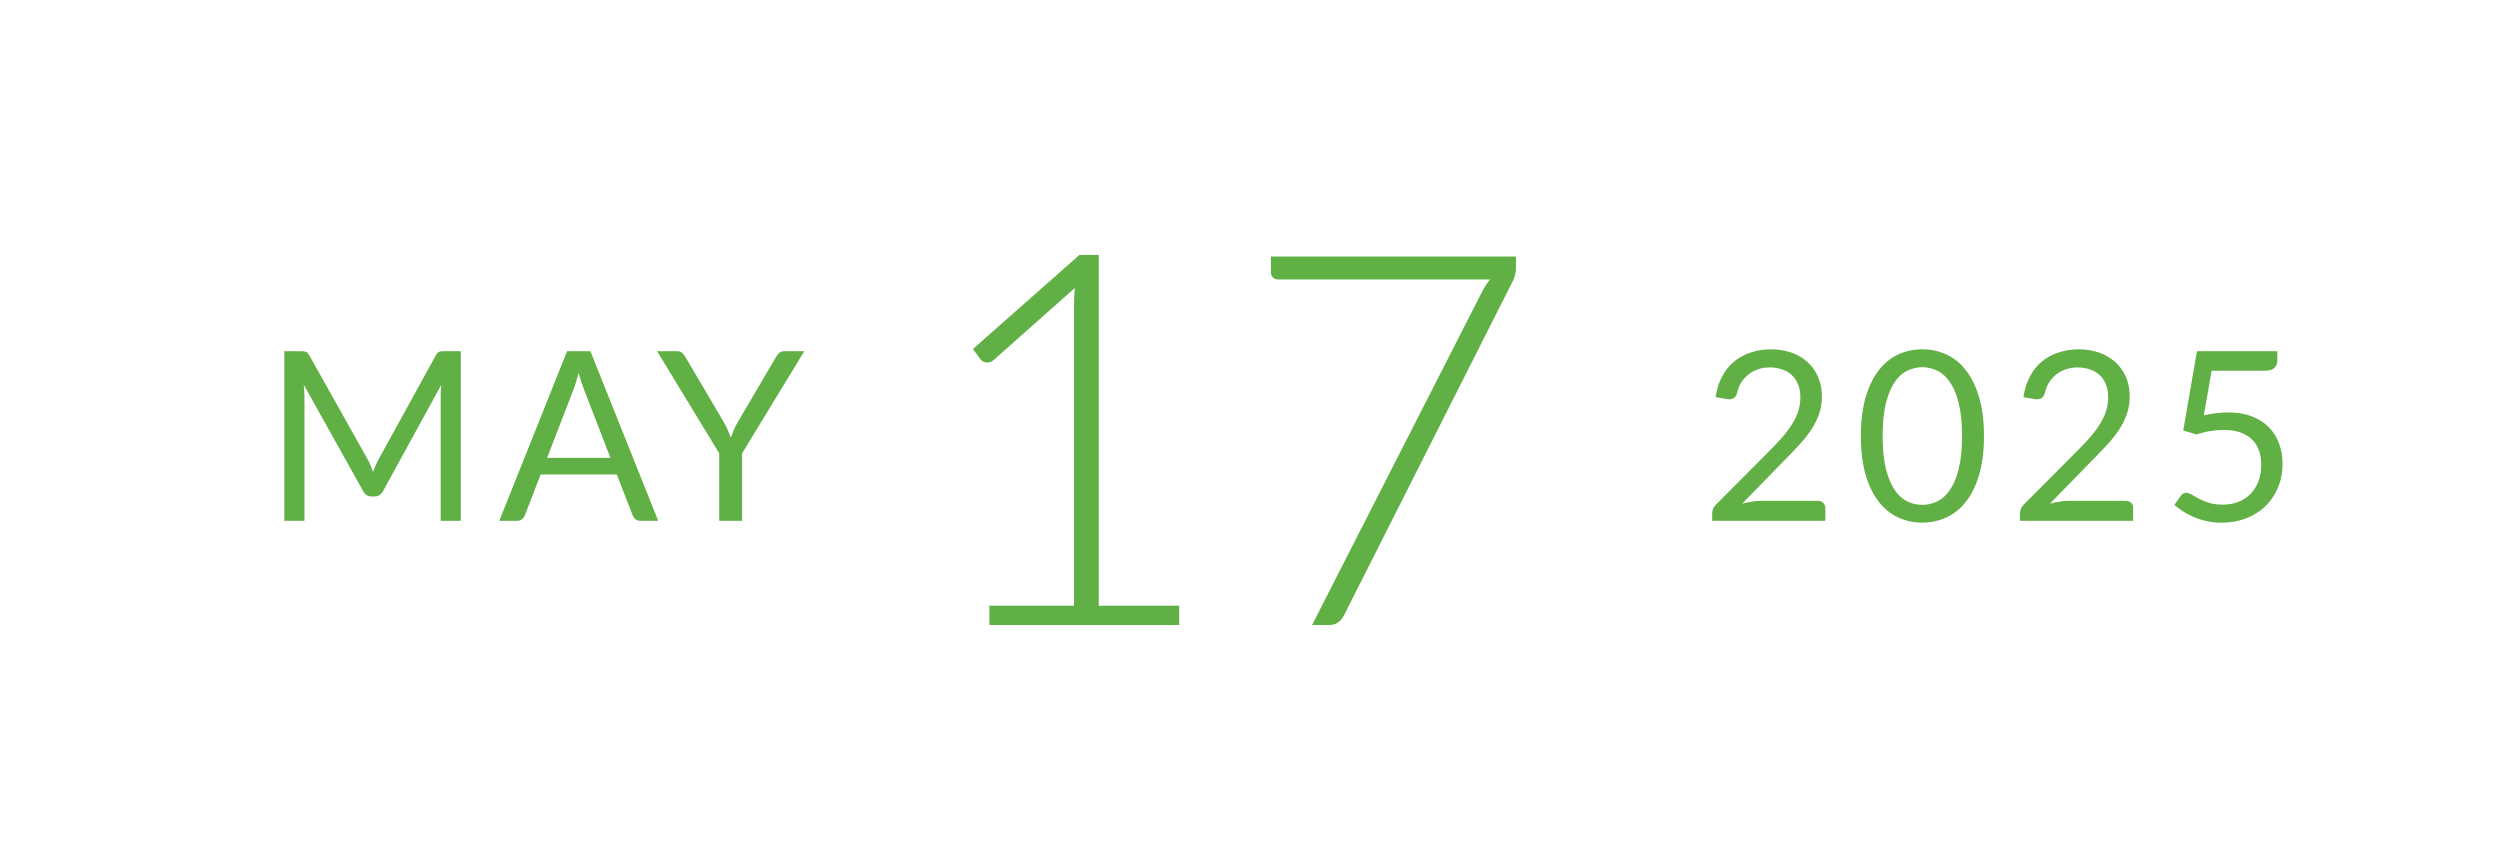 <svg width="264" height="90" viewBox="0 0 264 90" fill="none" xmlns="http://www.w3.org/2000/svg">
<g clip-path="url(#clip0_4561_84)">
<path d="M104.477 63.965H113.414V32.395C113.414 31.772 113.442 31.112 113.497 30.415L104.917 38.032C104.733 38.197 104.513 38.28 104.257 38.28C103.945 38.28 103.707 38.17 103.542 37.95L102.744 36.85L113.992 26.922H116.027V63.965H124.524V66H104.477V63.965ZM160.086 27.087V28.27C160.086 28.582 160.049 28.857 159.976 29.095C159.921 29.315 159.847 29.508 159.756 29.672L141.908 65.01C141.762 65.303 141.56 65.542 141.303 65.725C141.065 65.908 140.744 66 140.341 66H138.553L156.511 30.8C156.749 30.323 157.033 29.892 157.363 29.508H134.923C134.722 29.508 134.547 29.434 134.401 29.288C134.272 29.141 134.208 28.967 134.208 28.765V27.087H160.086Z" fill="#61B045"/>
<path d="M38.836 48.525C38.953 48.725 39.053 48.938 39.136 49.163C39.228 49.379 39.316 49.6 39.399 49.825C39.482 49.592 39.57 49.371 39.661 49.163C39.753 48.946 39.857 48.729 39.974 48.513L46.036 37.5C46.145 37.308 46.257 37.192 46.374 37.15C46.49 37.108 46.657 37.087 46.874 37.087H48.661V55H46.536V41.837C46.536 41.663 46.541 41.475 46.549 41.275C46.557 41.075 46.57 40.871 46.586 40.663L40.449 51.862C40.24 52.237 39.949 52.425 39.574 52.425H39.224C38.849 52.425 38.557 52.237 38.349 51.862L32.074 40.625C32.099 40.842 32.115 41.054 32.124 41.263C32.141 41.471 32.149 41.663 32.149 41.837V55H30.024V37.087H31.811C32.028 37.087 32.195 37.108 32.311 37.15C32.428 37.192 32.541 37.308 32.649 37.5L38.836 48.525ZM69.509 55H67.634C67.418 55 67.243 54.946 67.109 54.837C66.976 54.729 66.876 54.592 66.809 54.425L65.134 50.1H57.097L55.422 54.425C55.364 54.575 55.264 54.708 55.122 54.825C54.98 54.942 54.805 55 54.597 55H52.722L59.884 37.087H62.347L69.509 55ZM57.772 48.35H64.459L61.647 41.062C61.464 40.612 61.284 40.05 61.109 39.375C61.018 39.717 60.926 40.033 60.834 40.325C60.751 40.608 60.668 40.858 60.584 41.075L57.772 48.35ZM78.363 47.875V55H75.951V47.875L69.388 37.087H71.513C71.73 37.087 71.901 37.142 72.026 37.25C72.151 37.358 72.259 37.492 72.351 37.65L76.451 44.612C76.618 44.904 76.755 45.179 76.863 45.438C76.98 45.696 77.084 45.95 77.176 46.2C77.267 45.942 77.368 45.683 77.476 45.425C77.584 45.167 77.722 44.896 77.888 44.612L81.976 37.65C82.051 37.517 82.151 37.392 82.276 37.275C82.409 37.15 82.58 37.087 82.788 37.087H84.938L78.363 47.875Z" fill="#61B045"/>
<path d="M187.018 36.888C187.776 36.888 188.485 37 189.143 37.225C189.801 37.45 190.368 37.779 190.843 38.212C191.326 38.638 191.705 39.158 191.98 39.775C192.255 40.392 192.393 41.092 192.393 41.875C192.393 42.542 192.293 43.158 192.093 43.725C191.893 44.292 191.622 44.837 191.28 45.362C190.939 45.879 190.543 46.383 190.093 46.875C189.651 47.358 189.18 47.854 188.68 48.362L183.968 53.188C184.301 53.096 184.639 53.025 184.98 52.975C185.322 52.917 185.651 52.888 185.968 52.888H191.968C192.21 52.888 192.401 52.958 192.543 53.1C192.685 53.242 192.755 53.425 192.755 53.65V55H180.805V54.237C180.805 54.079 180.835 53.917 180.893 53.75C180.96 53.583 181.064 53.429 181.205 53.288L186.943 47.525C187.418 47.042 187.851 46.579 188.243 46.138C188.635 45.688 188.968 45.237 189.243 44.788C189.526 44.337 189.743 43.883 189.893 43.425C190.043 42.958 190.118 42.462 190.118 41.938C190.118 41.413 190.035 40.954 189.868 40.562C189.701 40.163 189.472 39.833 189.18 39.575C188.889 39.317 188.547 39.125 188.155 39C187.764 38.867 187.343 38.8 186.893 38.8C186.443 38.8 186.026 38.867 185.643 39C185.26 39.133 184.918 39.321 184.618 39.562C184.326 39.796 184.076 40.075 183.868 40.4C183.668 40.725 183.526 41.083 183.443 41.475C183.376 41.717 183.276 41.892 183.143 42C183.01 42.108 182.835 42.163 182.618 42.163C182.576 42.163 182.53 42.163 182.48 42.163C182.439 42.154 182.389 42.146 182.33 42.138L181.168 41.938C181.285 41.121 181.51 40.4 181.843 39.775C182.176 39.142 182.597 38.612 183.105 38.188C183.622 37.763 184.21 37.442 184.868 37.225C185.535 37 186.251 36.888 187.018 36.888ZM209.507 46.05C209.507 47.617 209.337 48.975 208.995 50.125C208.662 51.267 208.203 52.212 207.62 52.962C207.037 53.712 206.345 54.271 205.545 54.638C204.753 55.004 203.903 55.188 202.995 55.188C202.078 55.188 201.224 55.004 200.432 54.638C199.649 54.271 198.966 53.712 198.382 52.962C197.799 52.212 197.341 51.267 197.007 50.125C196.674 48.975 196.507 47.617 196.507 46.05C196.507 44.483 196.674 43.125 197.007 41.975C197.341 40.825 197.799 39.875 198.382 39.125C198.966 38.367 199.649 37.804 200.432 37.438C201.224 37.071 202.078 36.888 202.995 36.888C203.903 36.888 204.753 37.071 205.545 37.438C206.345 37.804 207.037 38.367 207.62 39.125C208.203 39.875 208.662 40.825 208.995 41.975C209.337 43.125 209.507 44.483 209.507 46.05ZM207.195 46.05C207.195 44.683 207.078 43.538 206.845 42.612C206.62 41.679 206.312 40.929 205.92 40.362C205.537 39.796 205.091 39.392 204.582 39.15C204.074 38.9 203.545 38.775 202.995 38.775C202.445 38.775 201.916 38.9 201.407 39.15C200.899 39.392 200.453 39.796 200.07 40.362C199.687 40.929 199.378 41.679 199.145 42.612C198.92 43.538 198.807 44.683 198.807 46.05C198.807 47.417 198.92 48.562 199.145 49.487C199.378 50.413 199.687 51.158 200.07 51.725C200.453 52.292 200.899 52.7 201.407 52.95C201.916 53.192 202.445 53.312 202.995 53.312C203.545 53.312 204.074 53.192 204.582 52.95C205.091 52.7 205.537 52.292 205.92 51.725C206.312 51.158 206.62 50.413 206.845 49.487C207.078 48.562 207.195 47.417 207.195 46.05ZM219.522 36.888C220.28 36.888 220.989 37 221.647 37.225C222.305 37.45 222.872 37.779 223.347 38.212C223.83 38.638 224.209 39.158 224.484 39.775C224.759 40.392 224.897 41.092 224.897 41.875C224.897 42.542 224.797 43.158 224.597 43.725C224.397 44.292 224.126 44.837 223.784 45.362C223.443 45.879 223.047 46.383 222.597 46.875C222.155 47.358 221.684 47.854 221.184 48.362L216.472 53.188C216.805 53.096 217.143 53.025 217.484 52.975C217.826 52.917 218.155 52.888 218.472 52.888H224.472C224.714 52.888 224.905 52.958 225.047 53.1C225.189 53.242 225.259 53.425 225.259 53.65V55H213.309V54.237C213.309 54.079 213.339 53.917 213.397 53.75C213.464 53.583 213.568 53.429 213.709 53.288L219.447 47.525C219.922 47.042 220.355 46.579 220.747 46.138C221.139 45.688 221.472 45.237 221.747 44.788C222.03 44.337 222.247 43.883 222.397 43.425C222.547 42.958 222.622 42.462 222.622 41.938C222.622 41.413 222.539 40.954 222.372 40.562C222.205 40.163 221.976 39.833 221.684 39.575C221.393 39.317 221.051 39.125 220.659 39C220.268 38.867 219.847 38.8 219.397 38.8C218.947 38.8 218.53 38.867 218.147 39C217.764 39.133 217.422 39.321 217.122 39.562C216.83 39.796 216.58 40.075 216.372 40.4C216.172 40.725 216.03 41.083 215.947 41.475C215.88 41.717 215.78 41.892 215.647 42C215.514 42.108 215.339 42.163 215.122 42.163C215.08 42.163 215.034 42.163 214.984 42.163C214.943 42.154 214.893 42.146 214.834 42.138L213.672 41.938C213.789 41.121 214.014 40.4 214.347 39.775C214.68 39.142 215.101 38.612 215.609 38.188C216.126 37.763 216.714 37.442 217.372 37.225C218.039 37 218.755 36.888 219.522 36.888ZM240.486 38.062C240.486 38.379 240.386 38.642 240.186 38.85C239.986 39.05 239.649 39.15 239.174 39.15H233.549L232.724 43.85C233.657 43.65 234.52 43.55 235.311 43.55C236.245 43.55 237.066 43.688 237.774 43.962C238.491 44.237 239.091 44.617 239.574 45.1C240.057 45.583 240.42 46.154 240.661 46.812C240.911 47.471 241.036 48.188 241.036 48.962C241.036 49.913 240.87 50.771 240.536 51.538C240.203 52.304 239.745 52.962 239.161 53.513C238.586 54.054 237.907 54.471 237.124 54.763C236.341 55.054 235.495 55.2 234.586 55.2C234.061 55.2 233.557 55.146 233.074 55.038C232.591 54.938 232.141 54.8 231.724 54.625C231.307 54.45 230.92 54.25 230.561 54.025C230.203 53.8 229.886 53.562 229.611 53.312L230.286 52.362C230.436 52.146 230.636 52.038 230.886 52.038C231.045 52.038 231.228 52.104 231.436 52.237C231.653 52.362 231.911 52.504 232.211 52.663C232.511 52.821 232.861 52.967 233.261 53.1C233.67 53.225 234.153 53.288 234.711 53.288C235.336 53.288 235.899 53.188 236.399 52.987C236.899 52.788 237.324 52.504 237.674 52.138C238.032 51.763 238.307 51.317 238.499 50.8C238.691 50.283 238.786 49.704 238.786 49.062C238.786 48.504 238.703 48 238.536 47.55C238.378 47.1 238.132 46.717 237.799 46.4C237.474 46.083 237.066 45.837 236.574 45.663C236.082 45.487 235.507 45.4 234.849 45.4C234.399 45.4 233.932 45.438 233.449 45.513C232.966 45.587 232.466 45.708 231.949 45.875L230.549 45.462L231.999 37.087H240.486V38.062Z" fill="#61B045"/>
</g>
<defs>
<clipPath id="clip0_4561_84">
<rect width="264" height="90" fill="white"/>
</clipPath>
</defs>
</svg>
